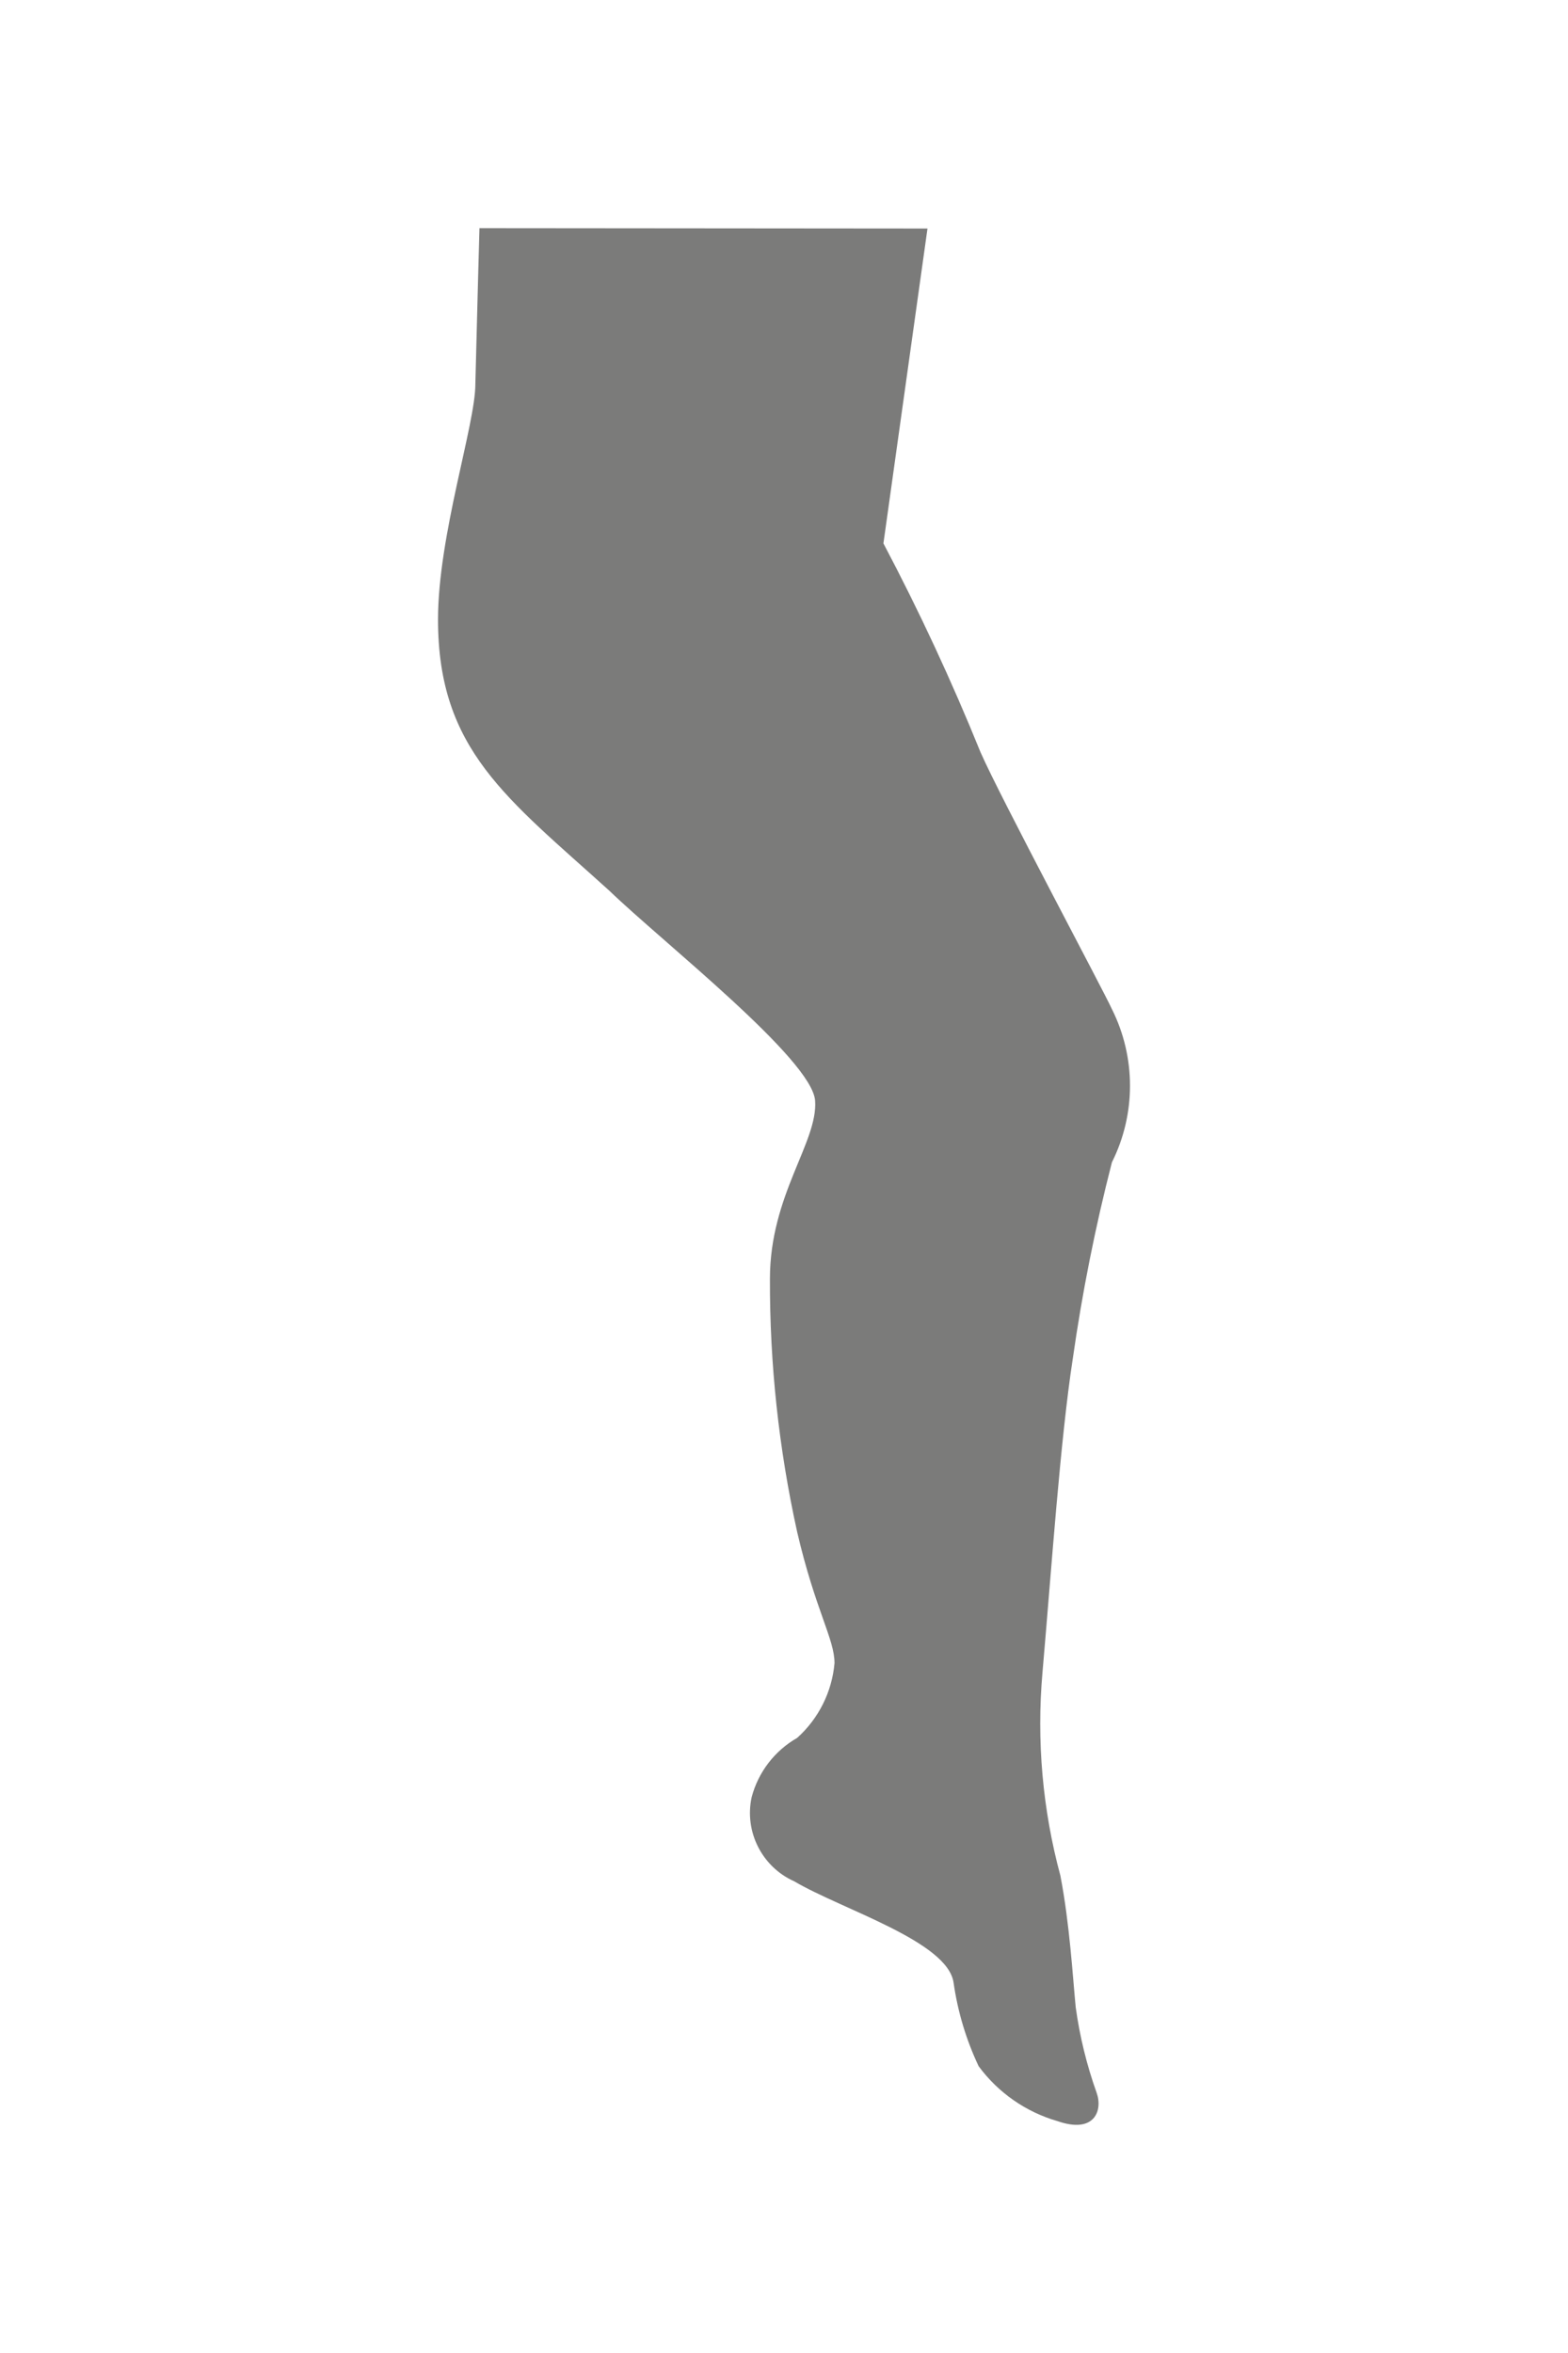 <?xml version="1.0" encoding="UTF-8" standalone="no"?><!DOCTYPE svg PUBLIC "-//W3C//DTD SVG 1.1//EN" "http://www.w3.org/Graphics/SVG/1.1/DTD/svg11.dtd"><svg width="100%" height="100%" viewBox="0 0 200 300" version="1.1" xmlns="http://www.w3.org/2000/svg" xmlns:xlink="http://www.w3.org/1999/xlink" xml:space="preserve" xmlns:serif="http://www.serif.com/" style="fill-rule:evenodd;clip-rule:evenodd;stroke-linejoin:round;stroke-miterlimit:1.414;"><path d="M61.155,29.088c0,0 -0.286,10.144 -0.524,19.906c0,5.143 -4.762,19.287 -4.762,30.001c0,16.62 8.81,22.763 21.858,34.574c6.763,6.524 25.859,21.477 26.24,26.763c0.381,5.286 -5.762,12 -5.762,22.715c-0.032,10.858 1.133,21.686 3.476,32.287c2.333,10.001 4.762,13.62 4.762,16.715c-0.324,3.662 -2.027,7.068 -4.762,9.525c-2.873,1.641 -4.968,4.372 -5.81,7.572c-0.951,4.39 1.327,8.885 5.429,10.714c6.143,3.62 19.62,7.667 20.334,12.953c0.527,3.68 1.603,7.259 3.191,10.62c2.487,3.375 6.02,5.837 10.048,7c4.762,1.667 5.81,-1.381 5,-3.619c-1.262,-3.533 -2.156,-7.188 -2.667,-10.905c-0.38,-3.905 -0.761,-10.572 -1.952,-16.763c-2.277,-8.434 -3.051,-17.204 -2.286,-25.906c1.143,-13.143 2.286,-29.763 3.858,-39.954c1.202,-8.452 2.871,-16.83 5,-25.097c3.073,-6.14 3.073,-13.384 0,-19.525c-1,-2.238 -14.287,-27.096 -16.763,-32.763c-3.676,-9.076 -7.808,-17.961 -12.382,-26.62l5.62,-40.145l-57.146,-0.048Z" style="fill:#7b7b7a;fill-rule:nonzero;"/></svg>